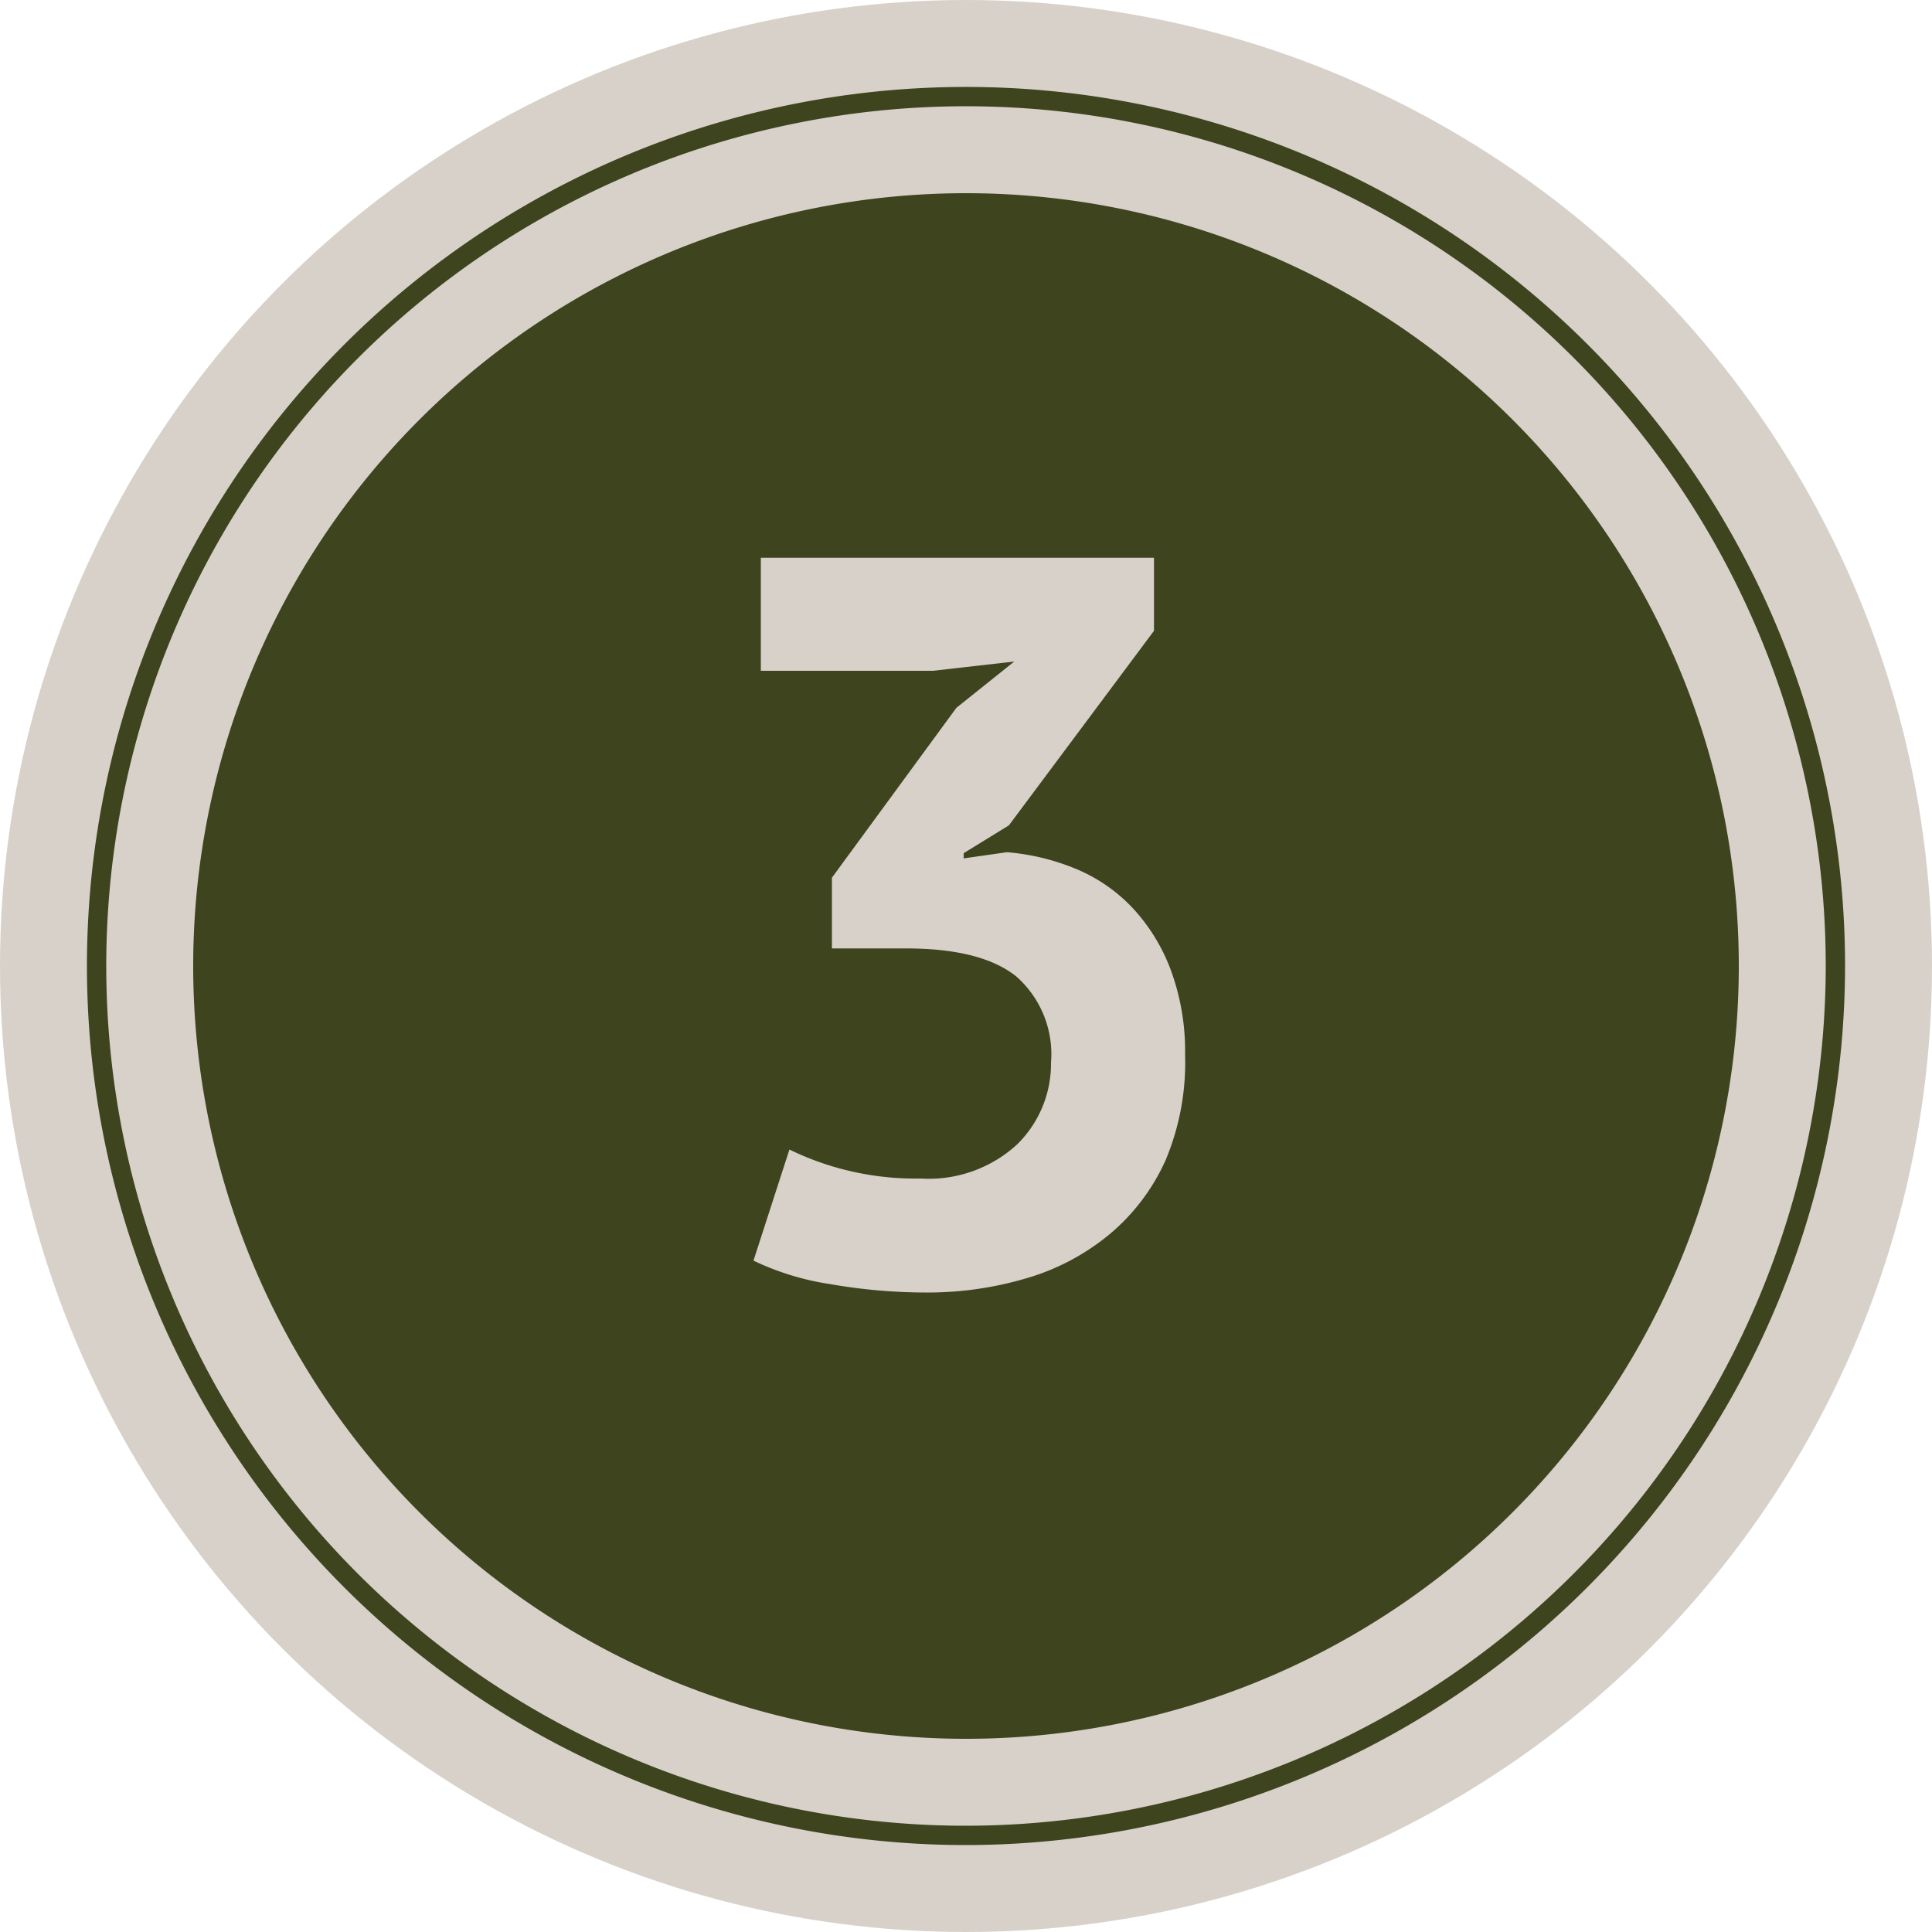 <svg id="Layer_1" data-name="Layer 1" xmlns="http://www.w3.org/2000/svg" viewBox="0 0 100 100"><defs><style>.cls-1{fill:#d8d1ca;}.cls-2{fill:none;stroke:#3e441e;stroke-miterlimit:10;}.cls-3{fill:#3e441e;}</style></defs><title>i-bullet3</title><circle class="cls-1" cx="50" cy="50" r="50"/><path class="cls-2" d="M50,95A45,45,0,1,1,95,50,45.05,45.05,0,0,1,50,95Z"/><path class="cls-3" d="M50,90A40,40,0,1,1,90,50,40,40,0,0,1,50,90Z"/><path class="cls-1" d="M47.64,61a6.76,6.76,0,0,0,5-1.76A5.85,5.85,0,0,0,54.4,55a5.36,5.36,0,0,0-1.81-4.47q-1.81-1.44-5.7-1.44H43.06V45.43l6.44-8.79,3-2.4-4.21.48H39.38V28.87H59.73v3.78L52.22,42.72l-2.34,1.44v.27l2.24-.32a11.9,11.9,0,0,1,3.54.85,8.53,8.53,0,0,1,2.93,2,9.67,9.67,0,0,1,2,3.22,12.16,12.16,0,0,1,.75,4.42,13.06,13.06,0,0,1-1,5.43,10.7,10.7,0,0,1-2.88,3.83,12,12,0,0,1-4.29,2.29,18,18,0,0,1-5.27.75A28.84,28.84,0,0,1,43,66.47a14,14,0,0,1-4-1.22l1.86-5.75A14.88,14.88,0,0,0,47.64,61Z"/></svg>